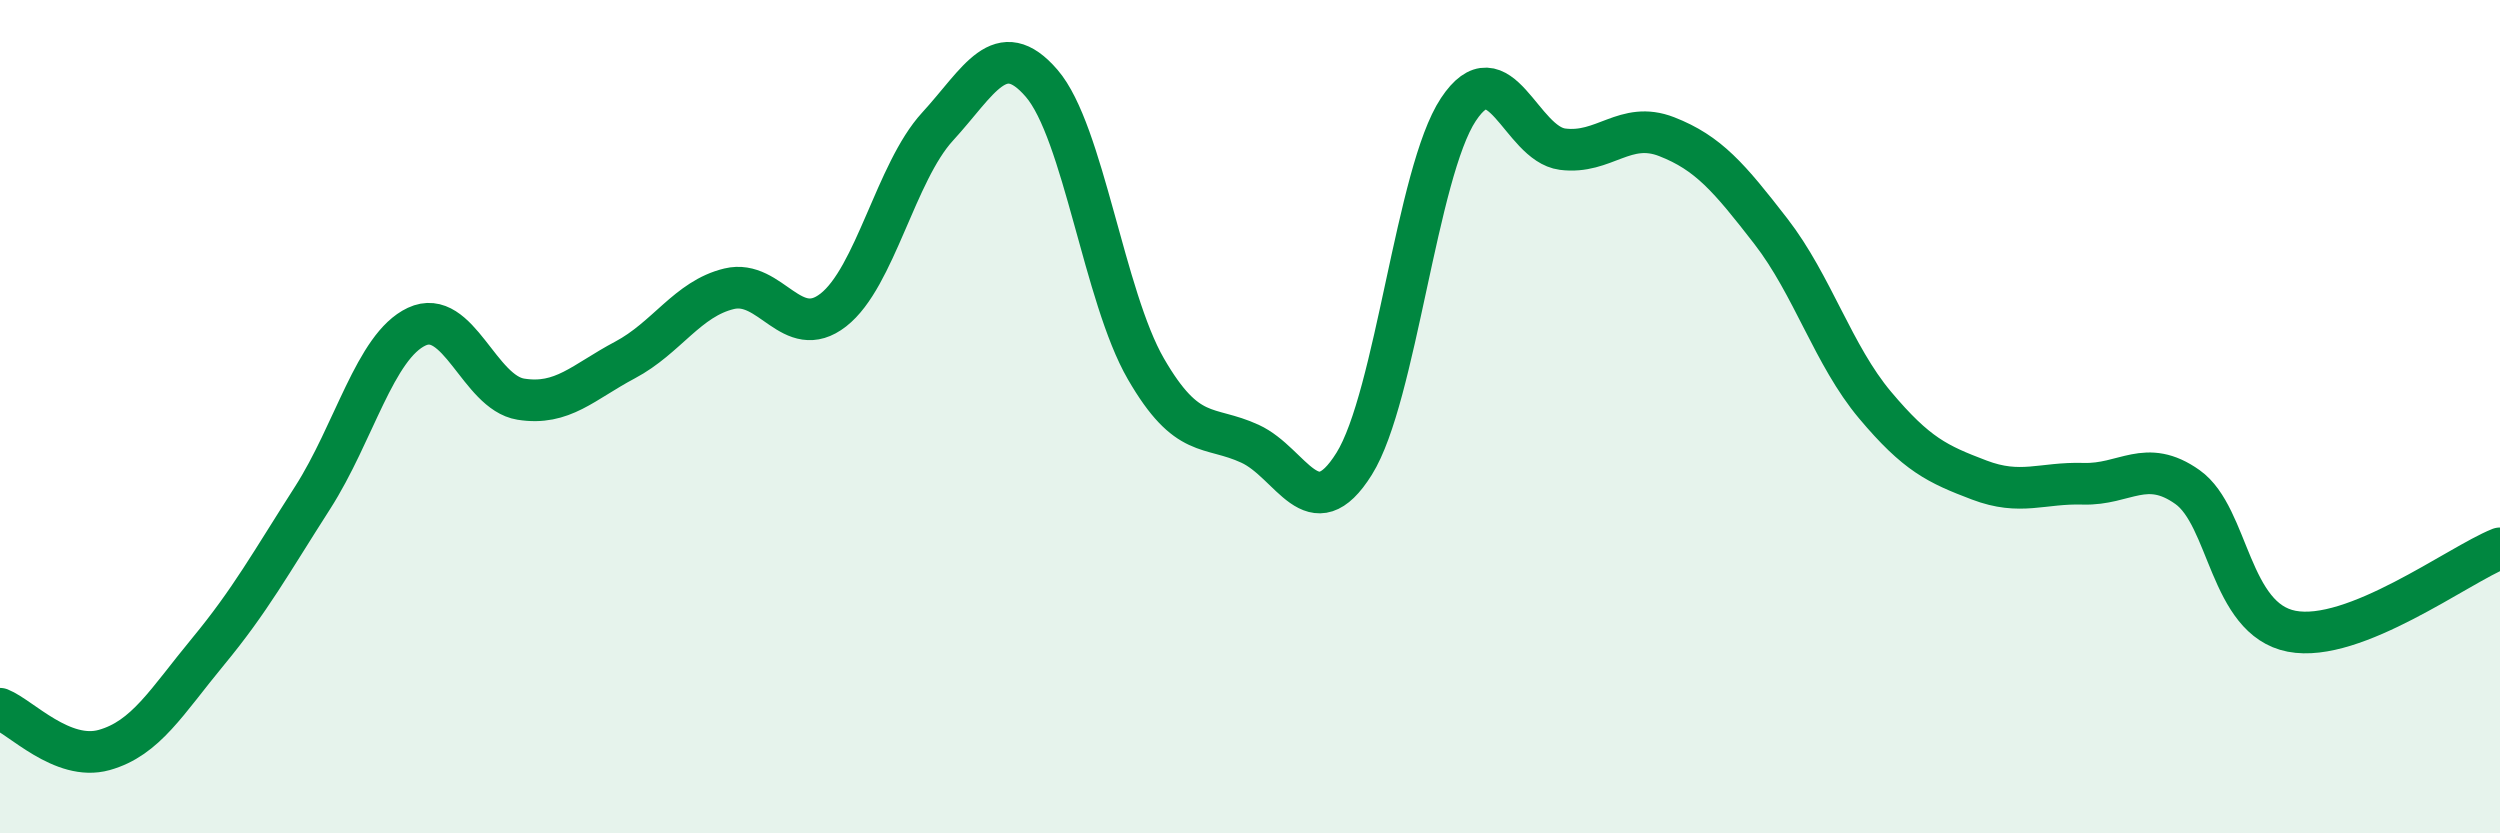 
    <svg width="60" height="20" viewBox="0 0 60 20" xmlns="http://www.w3.org/2000/svg">
      <path
        d="M 0,17.01 C 0.5,17.21 1.5,18.28 2.5,18 C 3.5,17.72 4,16.84 5,15.63 C 6,14.42 6.5,13.51 7.5,11.95 C 8.5,10.39 9,8.31 10,7.84 C 11,7.37 11.5,9.42 12.5,9.58 C 13.5,9.74 14,9.17 15,8.64 C 16,8.11 16.5,7.17 17.5,6.93 C 18.5,6.69 19,8.22 20,7.44 C 21,6.66 21.5,4.13 22.5,3.04 C 23.5,1.95 24,0.84 25,2 C 26,3.16 26.5,7.12 27.5,8.85 C 28.5,10.58 29,10.19 30,10.65 C 31,11.11 31.5,12.73 32.5,11.13 C 33.5,9.53 34,4.14 35,2.63 C 36,1.12 36.5,3.45 37.5,3.58 C 38.5,3.71 39,2.89 40,3.28 C 41,3.67 41.5,4.26 42.5,5.55 C 43.5,6.84 44,8.53 45,9.72 C 46,10.91 46.5,11.14 47.5,11.52 C 48.5,11.9 49,11.58 50,11.61 C 51,11.64 51.5,10.98 52.5,11.69 C 53.5,12.4 53.5,14.86 55,15.15 C 56.5,15.44 59,13.56 60,13.16L60 20L0 20Z"
        fill="#008740"
        opacity="0.1"
        stroke-linecap="round"
        stroke-linejoin="round"
      />
      <path
        d="M 0,17.01 C 0.5,17.21 1.5,18.28 2.5,18 C 3.5,17.72 4,16.84 5,15.63 C 6,14.42 6.5,13.51 7.5,11.95 C 8.5,10.39 9,8.31 10,7.84 C 11,7.37 11.5,9.42 12.5,9.58 C 13.5,9.74 14,9.17 15,8.64 C 16,8.11 16.5,7.17 17.5,6.93 C 18.5,6.69 19,8.22 20,7.44 C 21,6.66 21.5,4.13 22.5,3.04 C 23.5,1.95 24,0.84 25,2 C 26,3.16 26.5,7.12 27.5,8.85 C 28.5,10.58 29,10.19 30,10.65 C 31,11.11 31.5,12.73 32.5,11.13 C 33.5,9.53 34,4.14 35,2.63 C 36,1.12 36.5,3.45 37.5,3.58 C 38.5,3.71 39,2.89 40,3.28 C 41,3.67 41.5,4.26 42.5,5.55 C 43.5,6.84 44,8.53 45,9.72 C 46,10.91 46.5,11.14 47.5,11.52 C 48.5,11.9 49,11.58 50,11.61 C 51,11.64 51.5,10.98 52.5,11.69 C 53.5,12.4 53.5,14.86 55,15.15 C 56.5,15.44 59,13.56 60,13.16"
        stroke="#008740"
        stroke-width="1"
        fill="none"
        stroke-linecap="round"
        stroke-linejoin="round"
      />
    </svg>
  